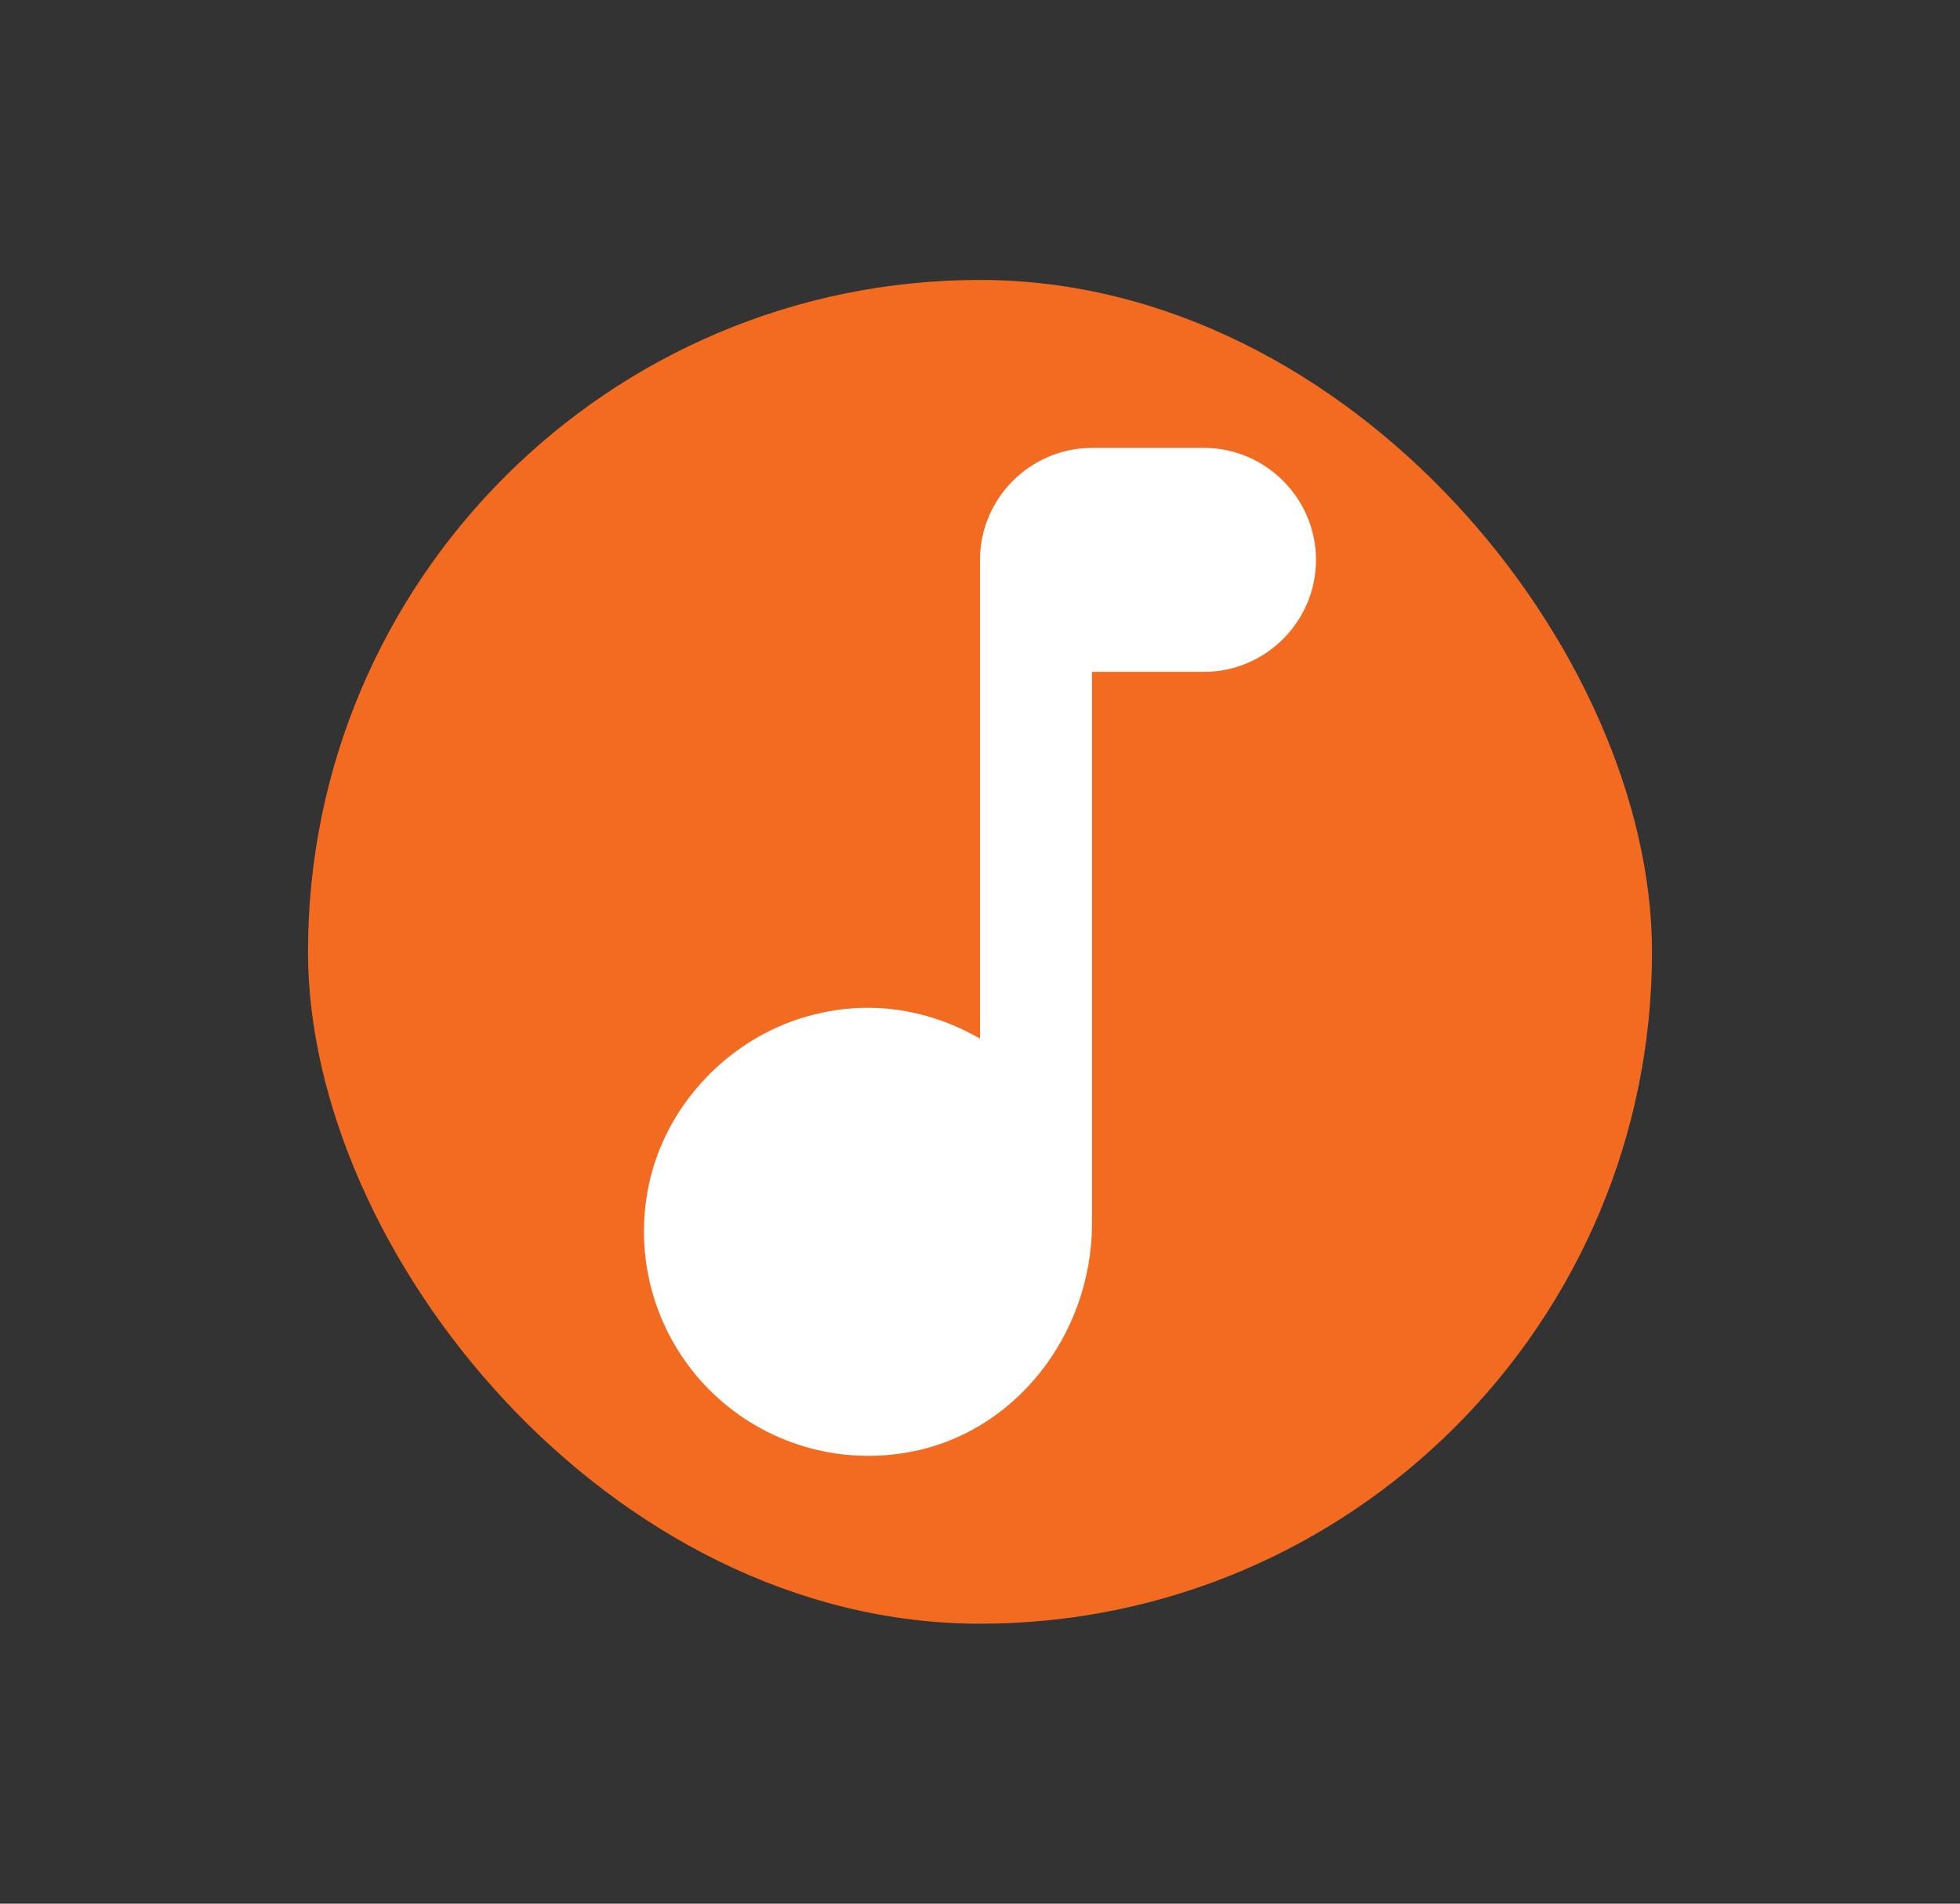 <svg width="70" height="68" viewBox="0 0 70 68" fill="none" xmlns="http://www.w3.org/2000/svg">
<rect x="0" y="0" width="70" height="68" fill="#333333" stroke="none"/>
<rect x="11" y="10" width="48" height="48" rx="24" fill="#F36B21"/>
<path d="M35 20V37.1C33.12 36.02 30.8 35.6 28.34 36.46C25.66 37.42 23.6 39.8 23.12 42.6C22.898 43.86 22.981 45.155 23.362 46.376C23.743 47.597 24.41 48.709 25.309 49.62C26.208 50.53 27.311 51.212 28.528 51.609C29.744 52.006 31.037 52.105 32.3 51.9C36.22 51.28 39 47.68 39 43.7V24H43C45.2 24 47 22.2 47 20C47 17.8 45.2 16 43 16H39C36.8 16 35 17.8 35 20Z" fill="white"/>
</svg>
